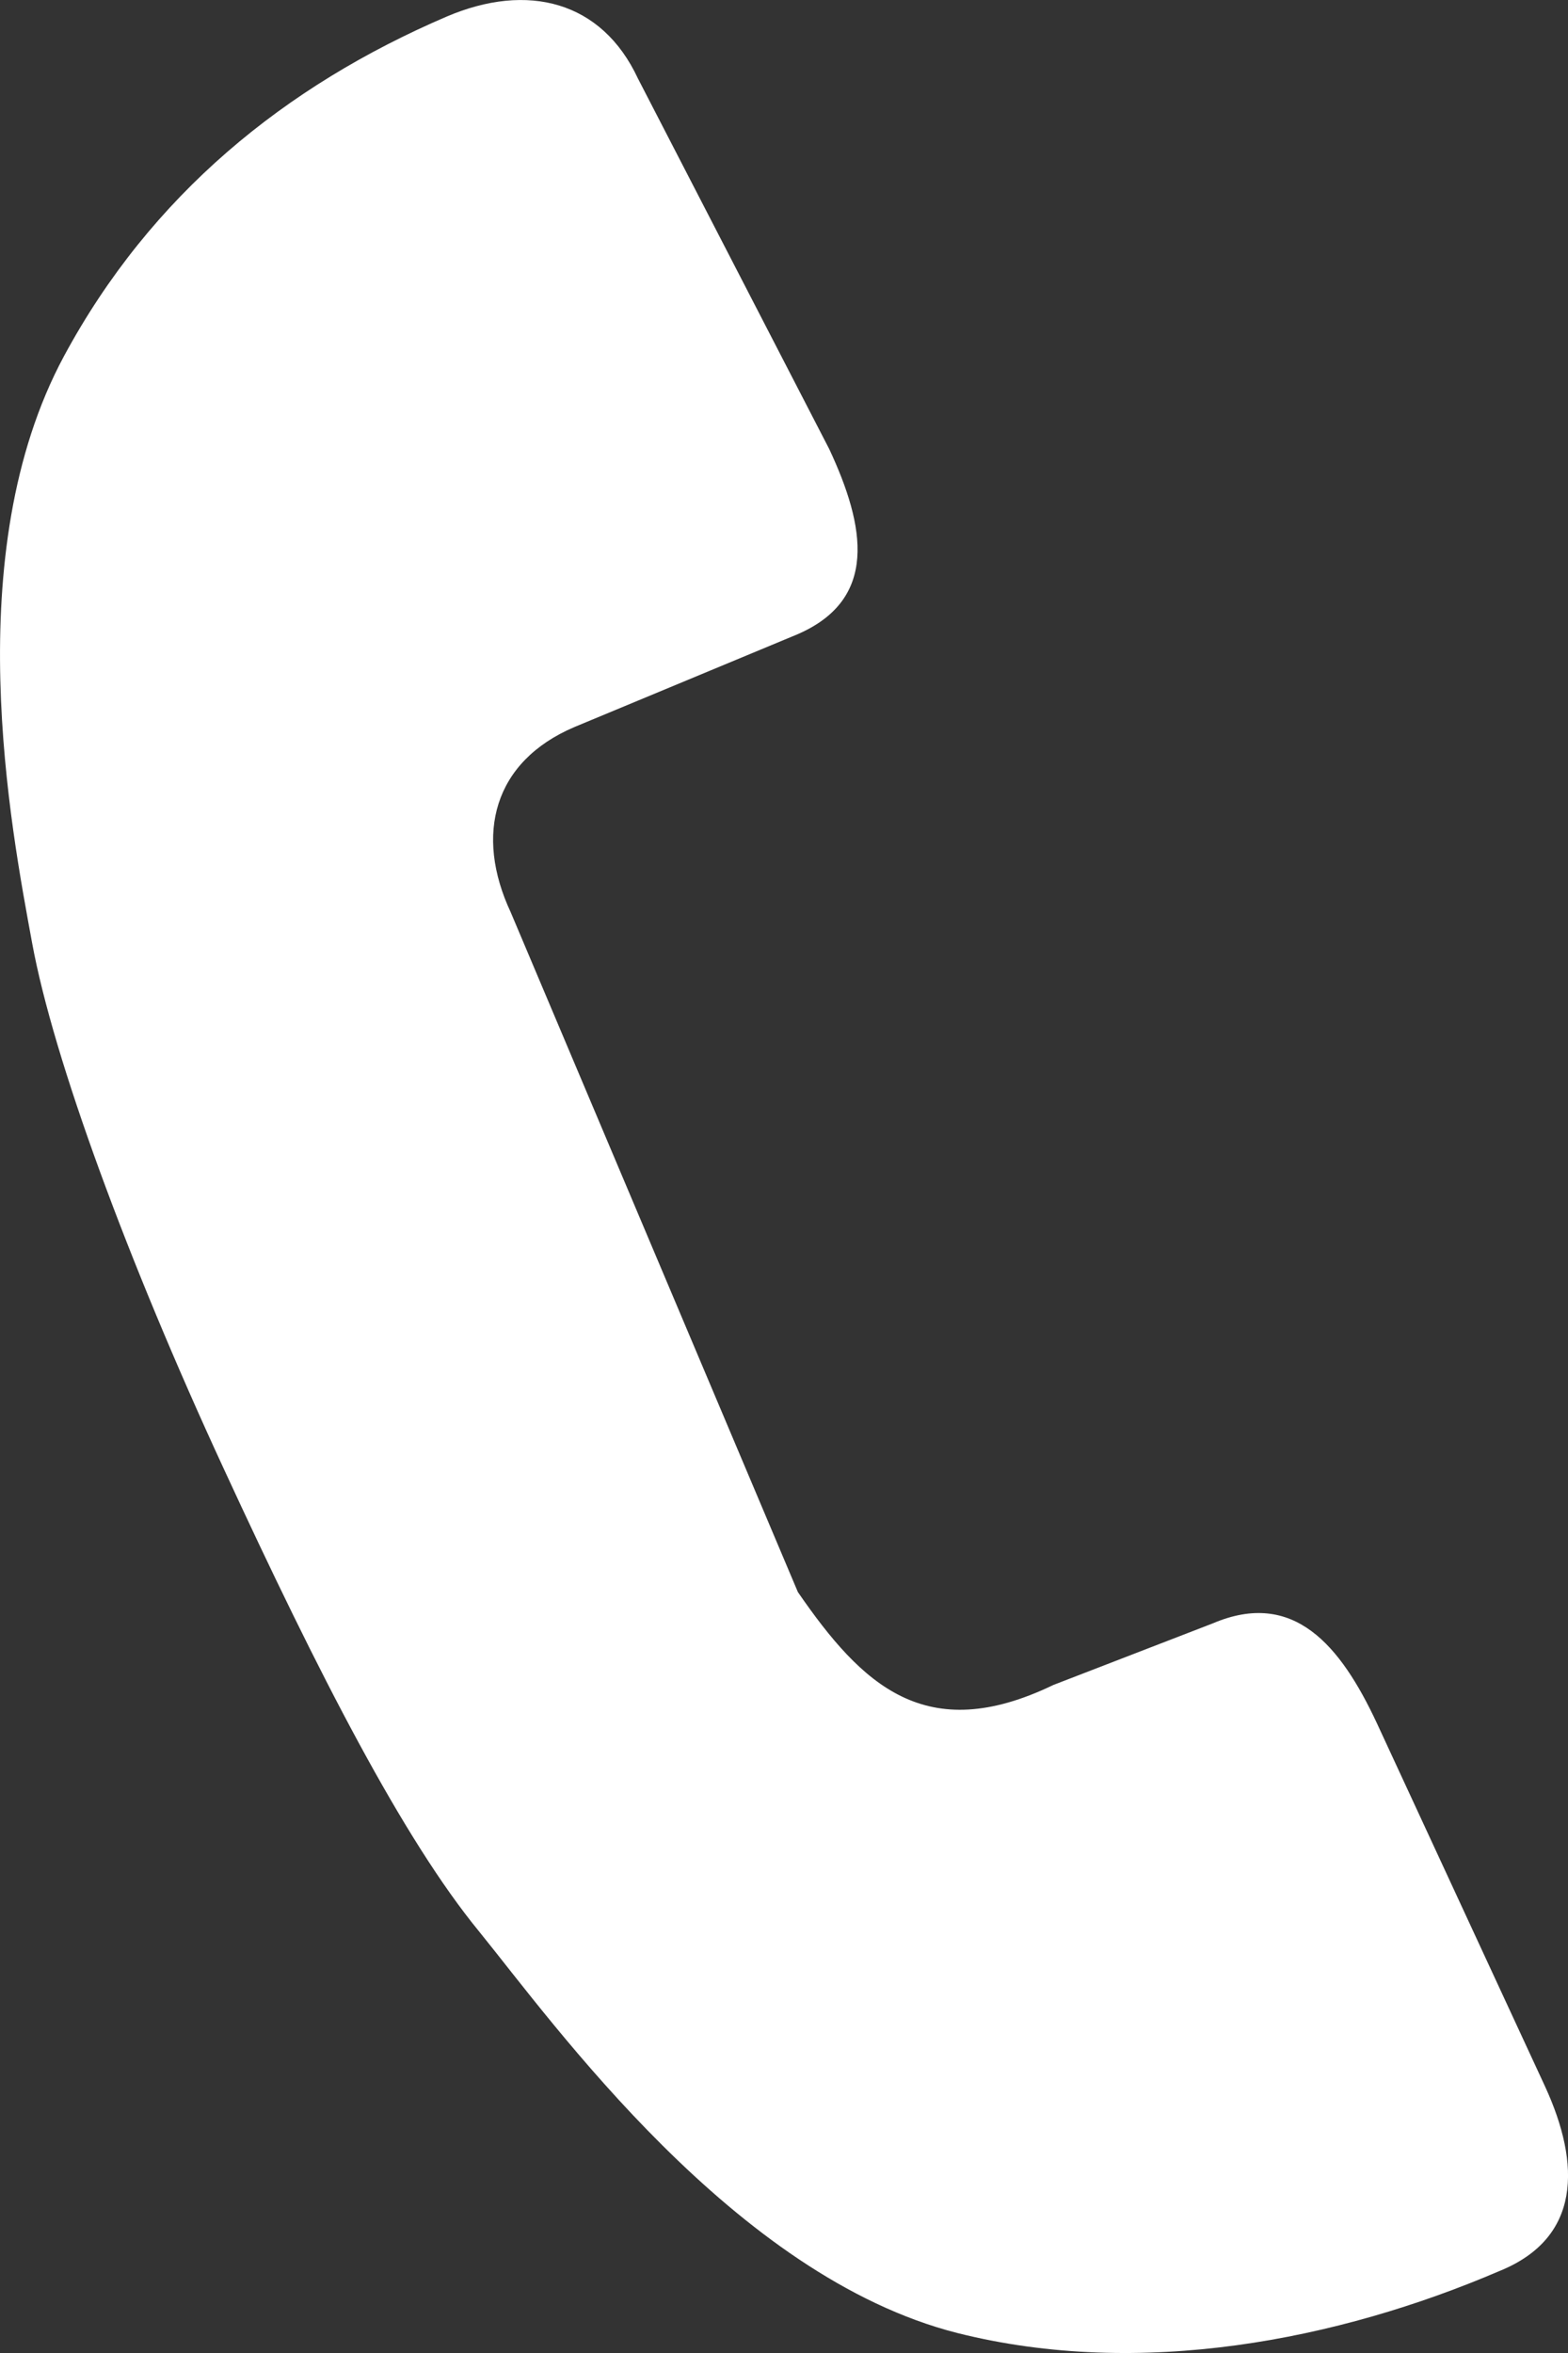 <svg width="14" height="21" viewBox="0 0 14 21" fill="none" xmlns="http://www.w3.org/2000/svg">
<rect x="0" y="0" width="14" height="21" fill="#333333" stroke="none"/>
<path d="M13.796 18.623L12.293 15.378C11.969 14.685 11.551 14.181 10.829 14.488L9.405 15.038C8.264 15.588 7.696 15.038 7.124 14.209L4.56 8.142C4.236 7.449 4.406 6.797 5.128 6.489L7.12 5.661C7.842 5.349 7.728 4.701 7.404 4.008L5.696 0.701C5.373 0.008 4.71 -0.16 3.988 0.148C2.544 0.767 1.348 1.739 0.571 3.179C-0.376 4.939 0.098 7.388 0.287 8.417C0.476 9.447 1.139 11.252 1.995 13.102C2.851 14.956 3.601 16.412 4.276 17.236C4.946 18.061 6.556 20.317 8.549 20.822C10.182 21.232 11.945 20.887 13.389 20.268C14.116 19.973 14.116 19.32 13.796 18.623Z" fill="white"/>
</svg>

